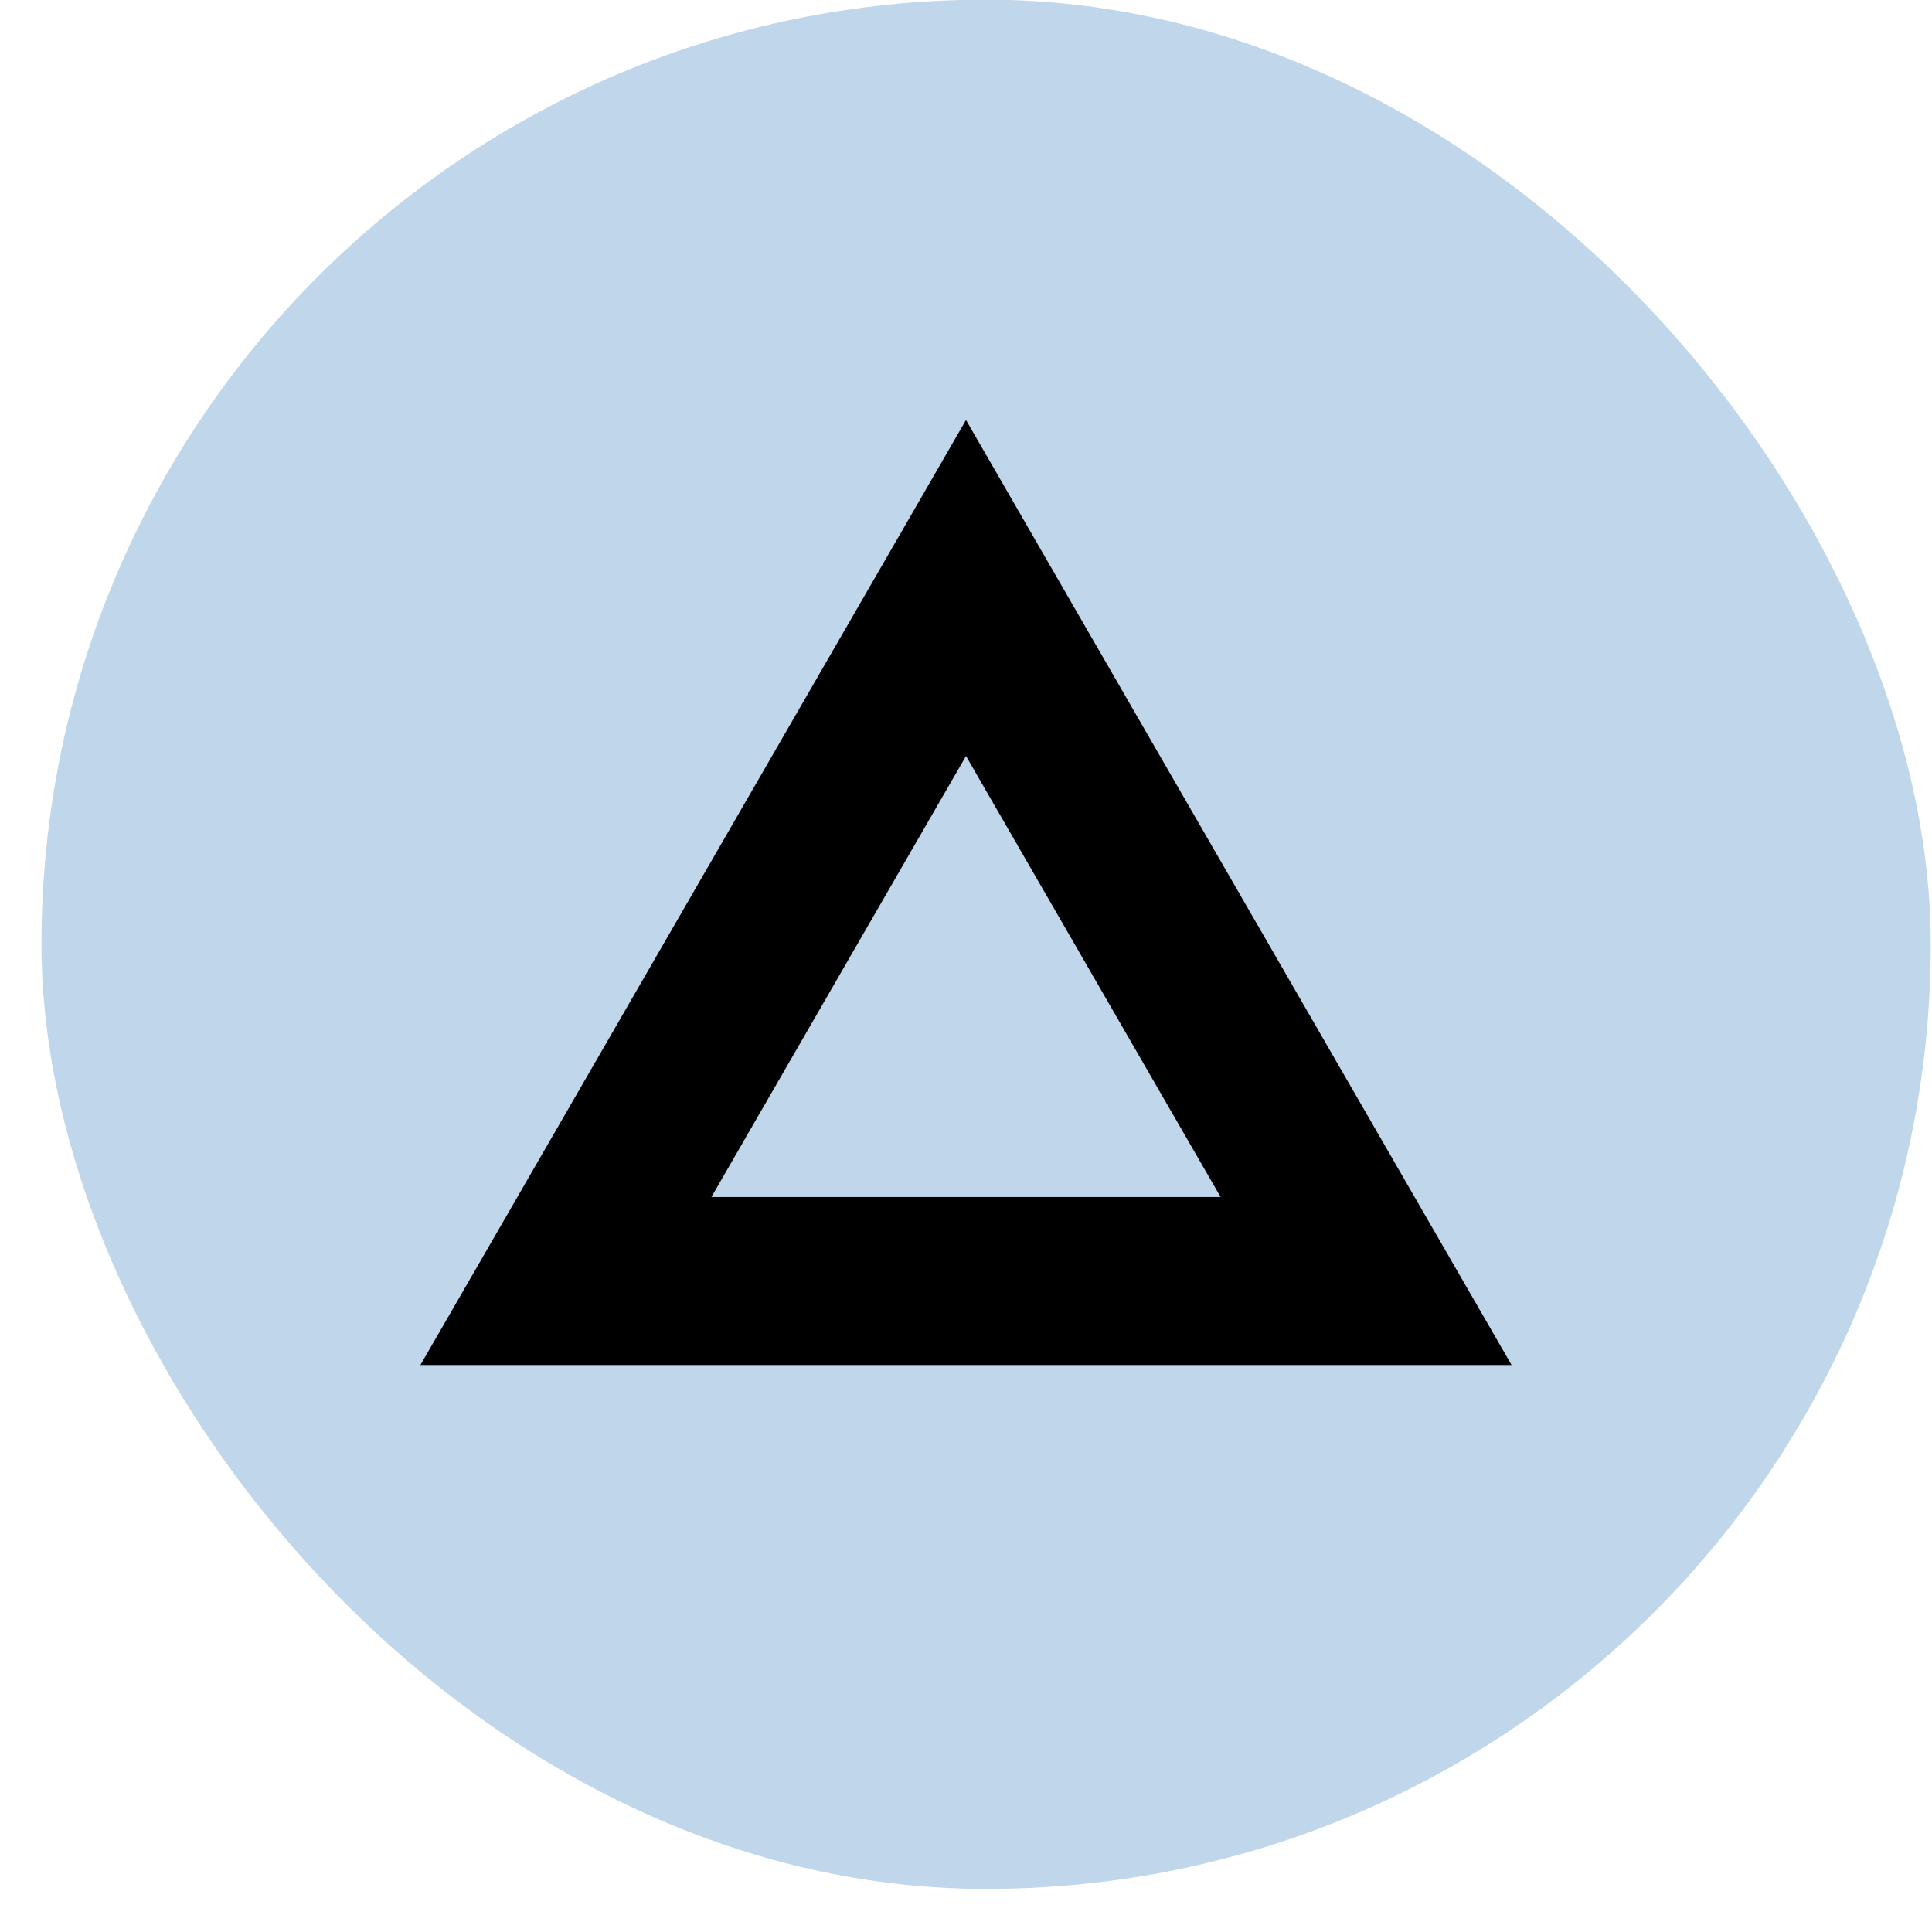 <svg width="23" height="23" viewBox="0 0 23 23" fill="none" xmlns="http://www.w3.org/2000/svg">
<rect x="0.494" y="-0.004" width="22.491" height="22.491" rx="11.245" fill="#BFD6EB"/>
<path d="M6.737 15.25L11.5 7L16.263 15.25H6.737Z" stroke="black" stroke-width="2"/>
</svg>
